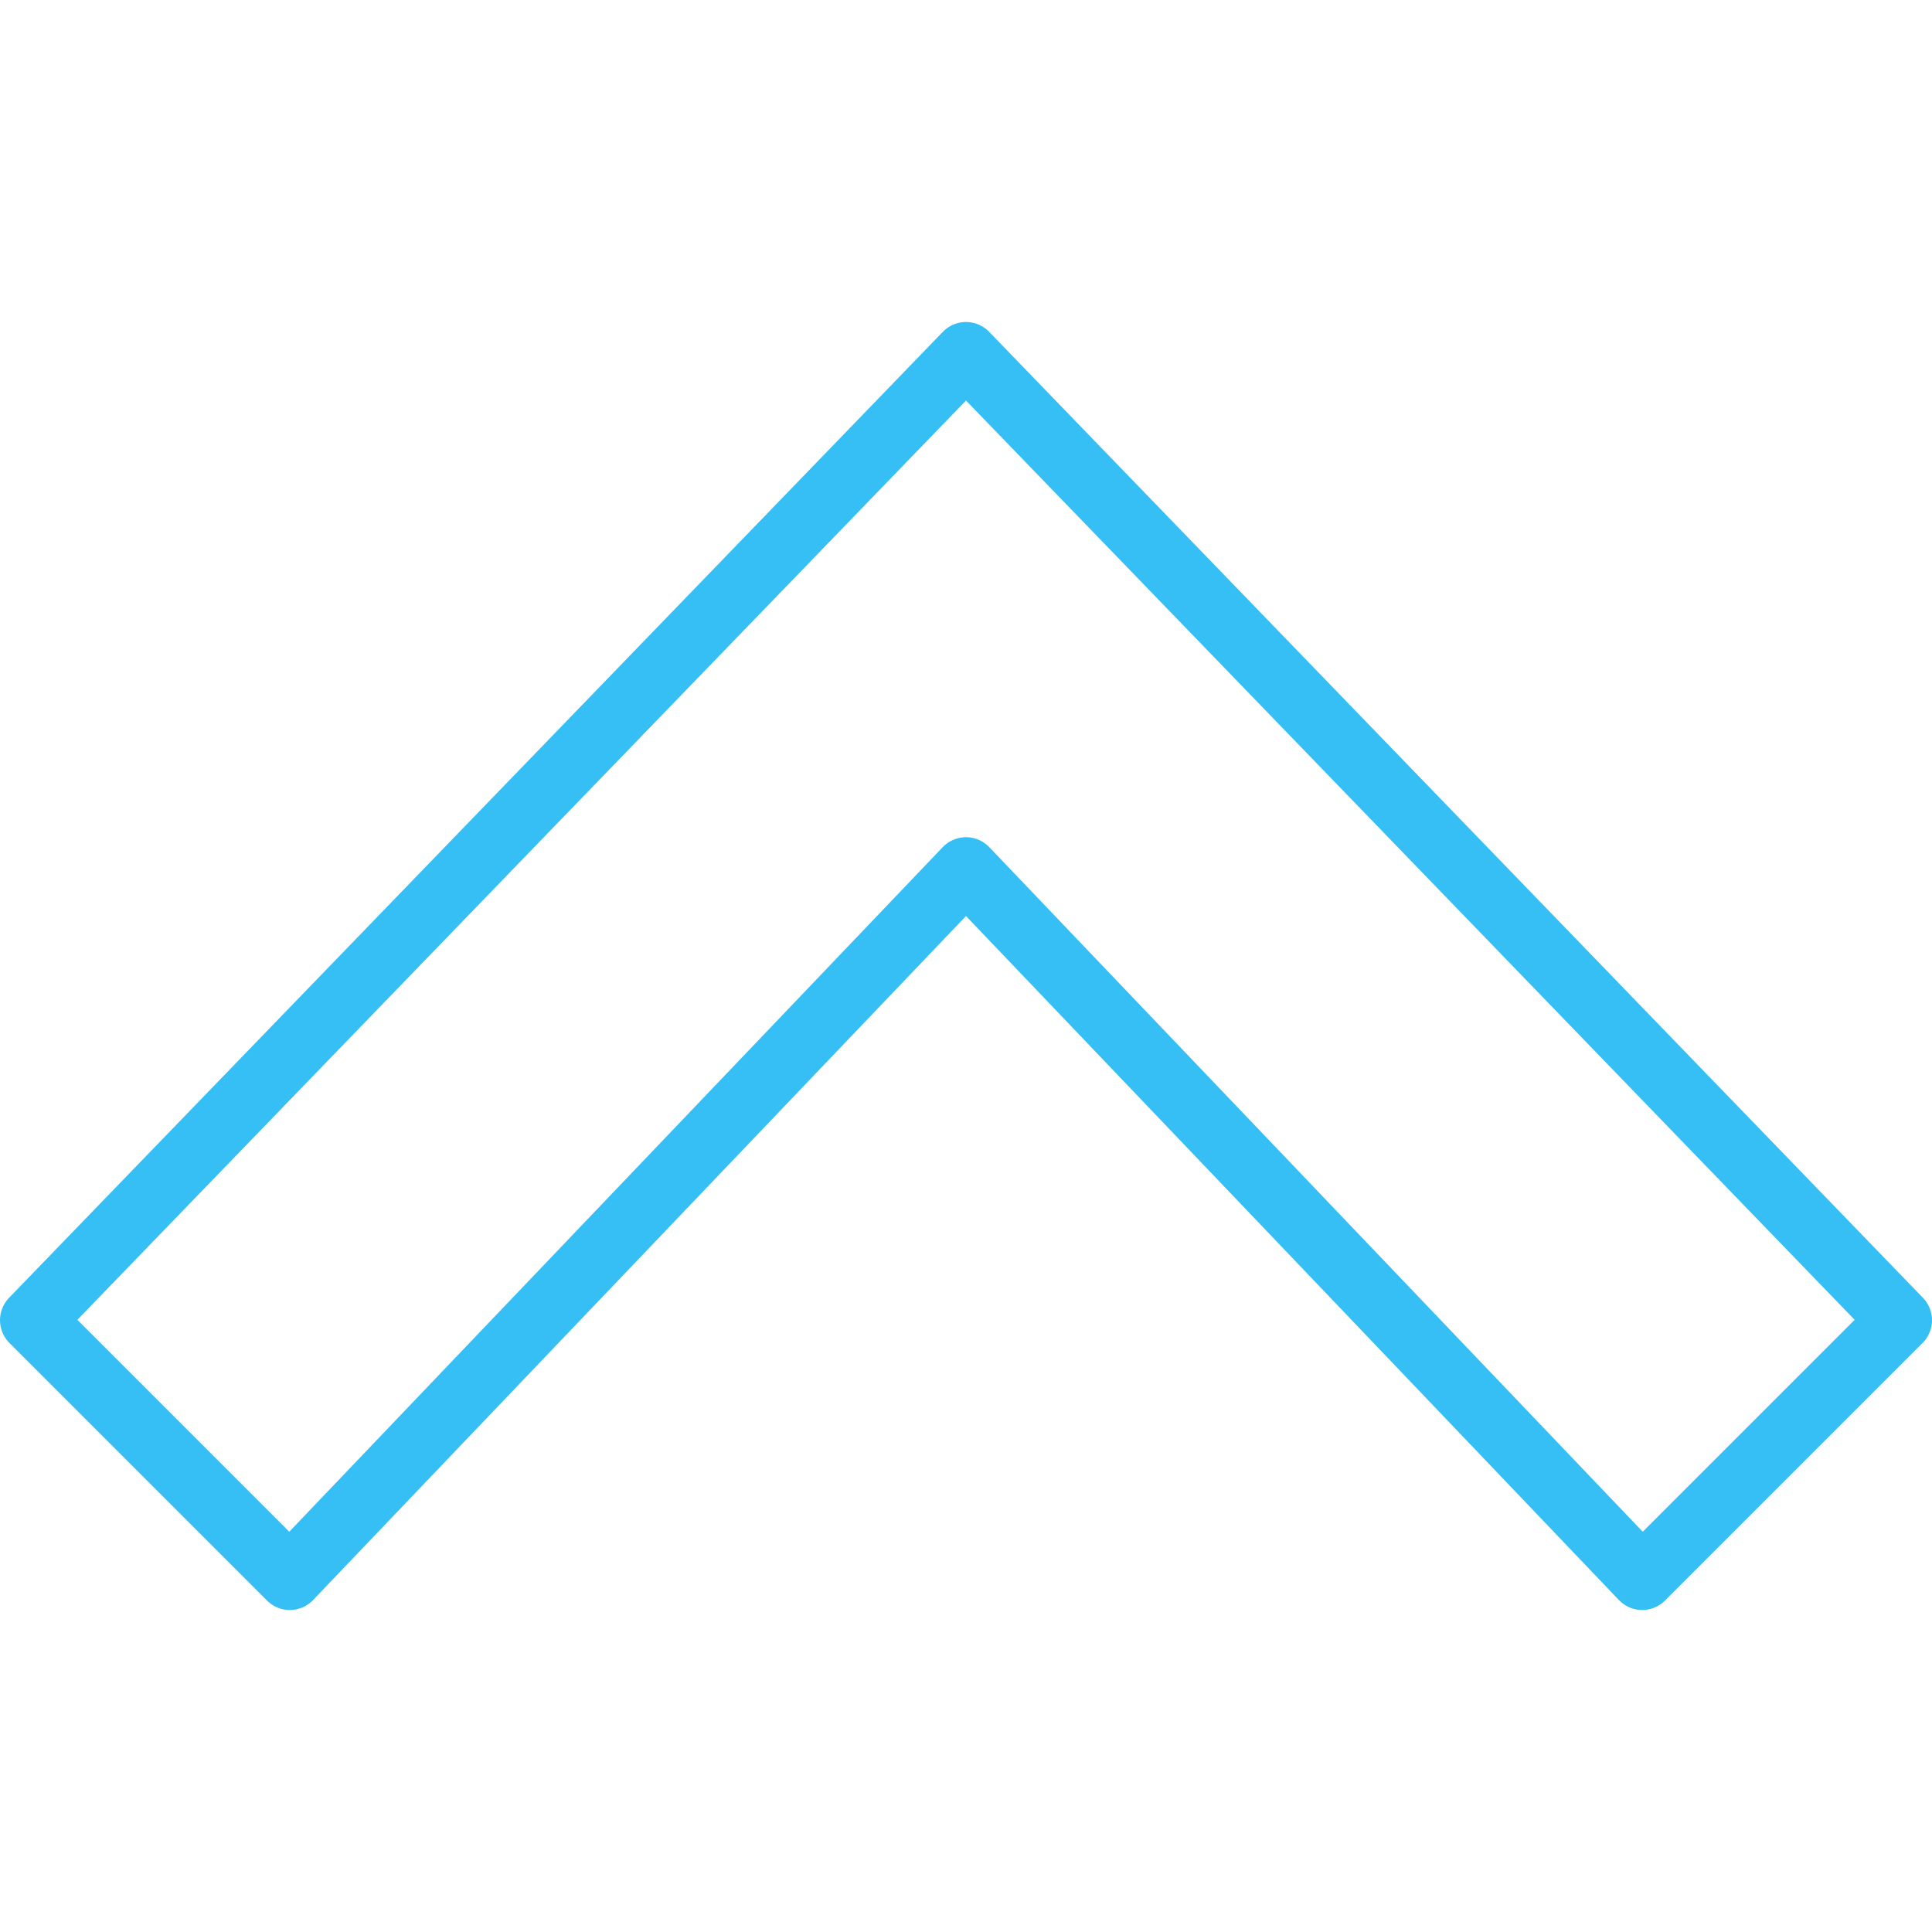 <?xml version="1.0" encoding="UTF-8" standalone="no"?>
<svg
   xmlns:dc="http://purl.org/dc/elements/1.1/"
   xmlns:cc="http://creativecommons.org/ns#"
   xmlns:rdf="http://www.w3.org/1999/02/22-rdf-syntax-ns#"
   xmlns:svg="http://www.w3.org/2000/svg"
   xmlns="http://www.w3.org/2000/svg"
   xmlns:sodipodi="http://sodipodi.sourceforge.net/DTD/sodipodi-0.dtd"
   xmlns:inkscape="http://www.inkscape.org/namespaces/inkscape"
   viewBox="0 0 30 30"
   id="svg2"
   version="1.1"
   inkscape:version="0.91 r13725"
   sodipodi:docname="up.svg">
  <defs
     id="defs11" />
  <sodipodi:namedview
     pagecolor="#ffffff"
     bordercolor="#666666"
     borderopacity="1"
     objecttolerance="10"
     gridtolerance="10"
     guidetolerance="10"
     inkscape:pageopacity="0"
     inkscape:pageshadow="2"
     inkscape:window-width="951"
     inkscape:window-height="623"
     id="namedview9"
     showgrid="false"
     inkscape:zoom="7.8666667"
     inkscape:cx="15"
     inkscape:cy="15"
     inkscape:window-x="633"
     inkscape:window-y="163"
     inkscape:window-maximized="0"
     inkscape:current-layer="svg2" />
  <title
     id="title4">Arrow 10 Up</title>
  <g
     id="Arrow_10_Up"
     data-name="Arrow 10 Up"
     style="stroke:#35bff5;stroke-opacity:1">
    <polygon
       points="4.5 24.5 15 13.5 25.5 24.5 29.5 20.5 15 5.5 0.5 20.5 4.5 24.5"
       style="fill:none;stroke:#35bff5;stroke-linecap:round;stroke-linejoin:round;stroke-opacity:1"
       id="polygon7" />
  </g>
</svg>
